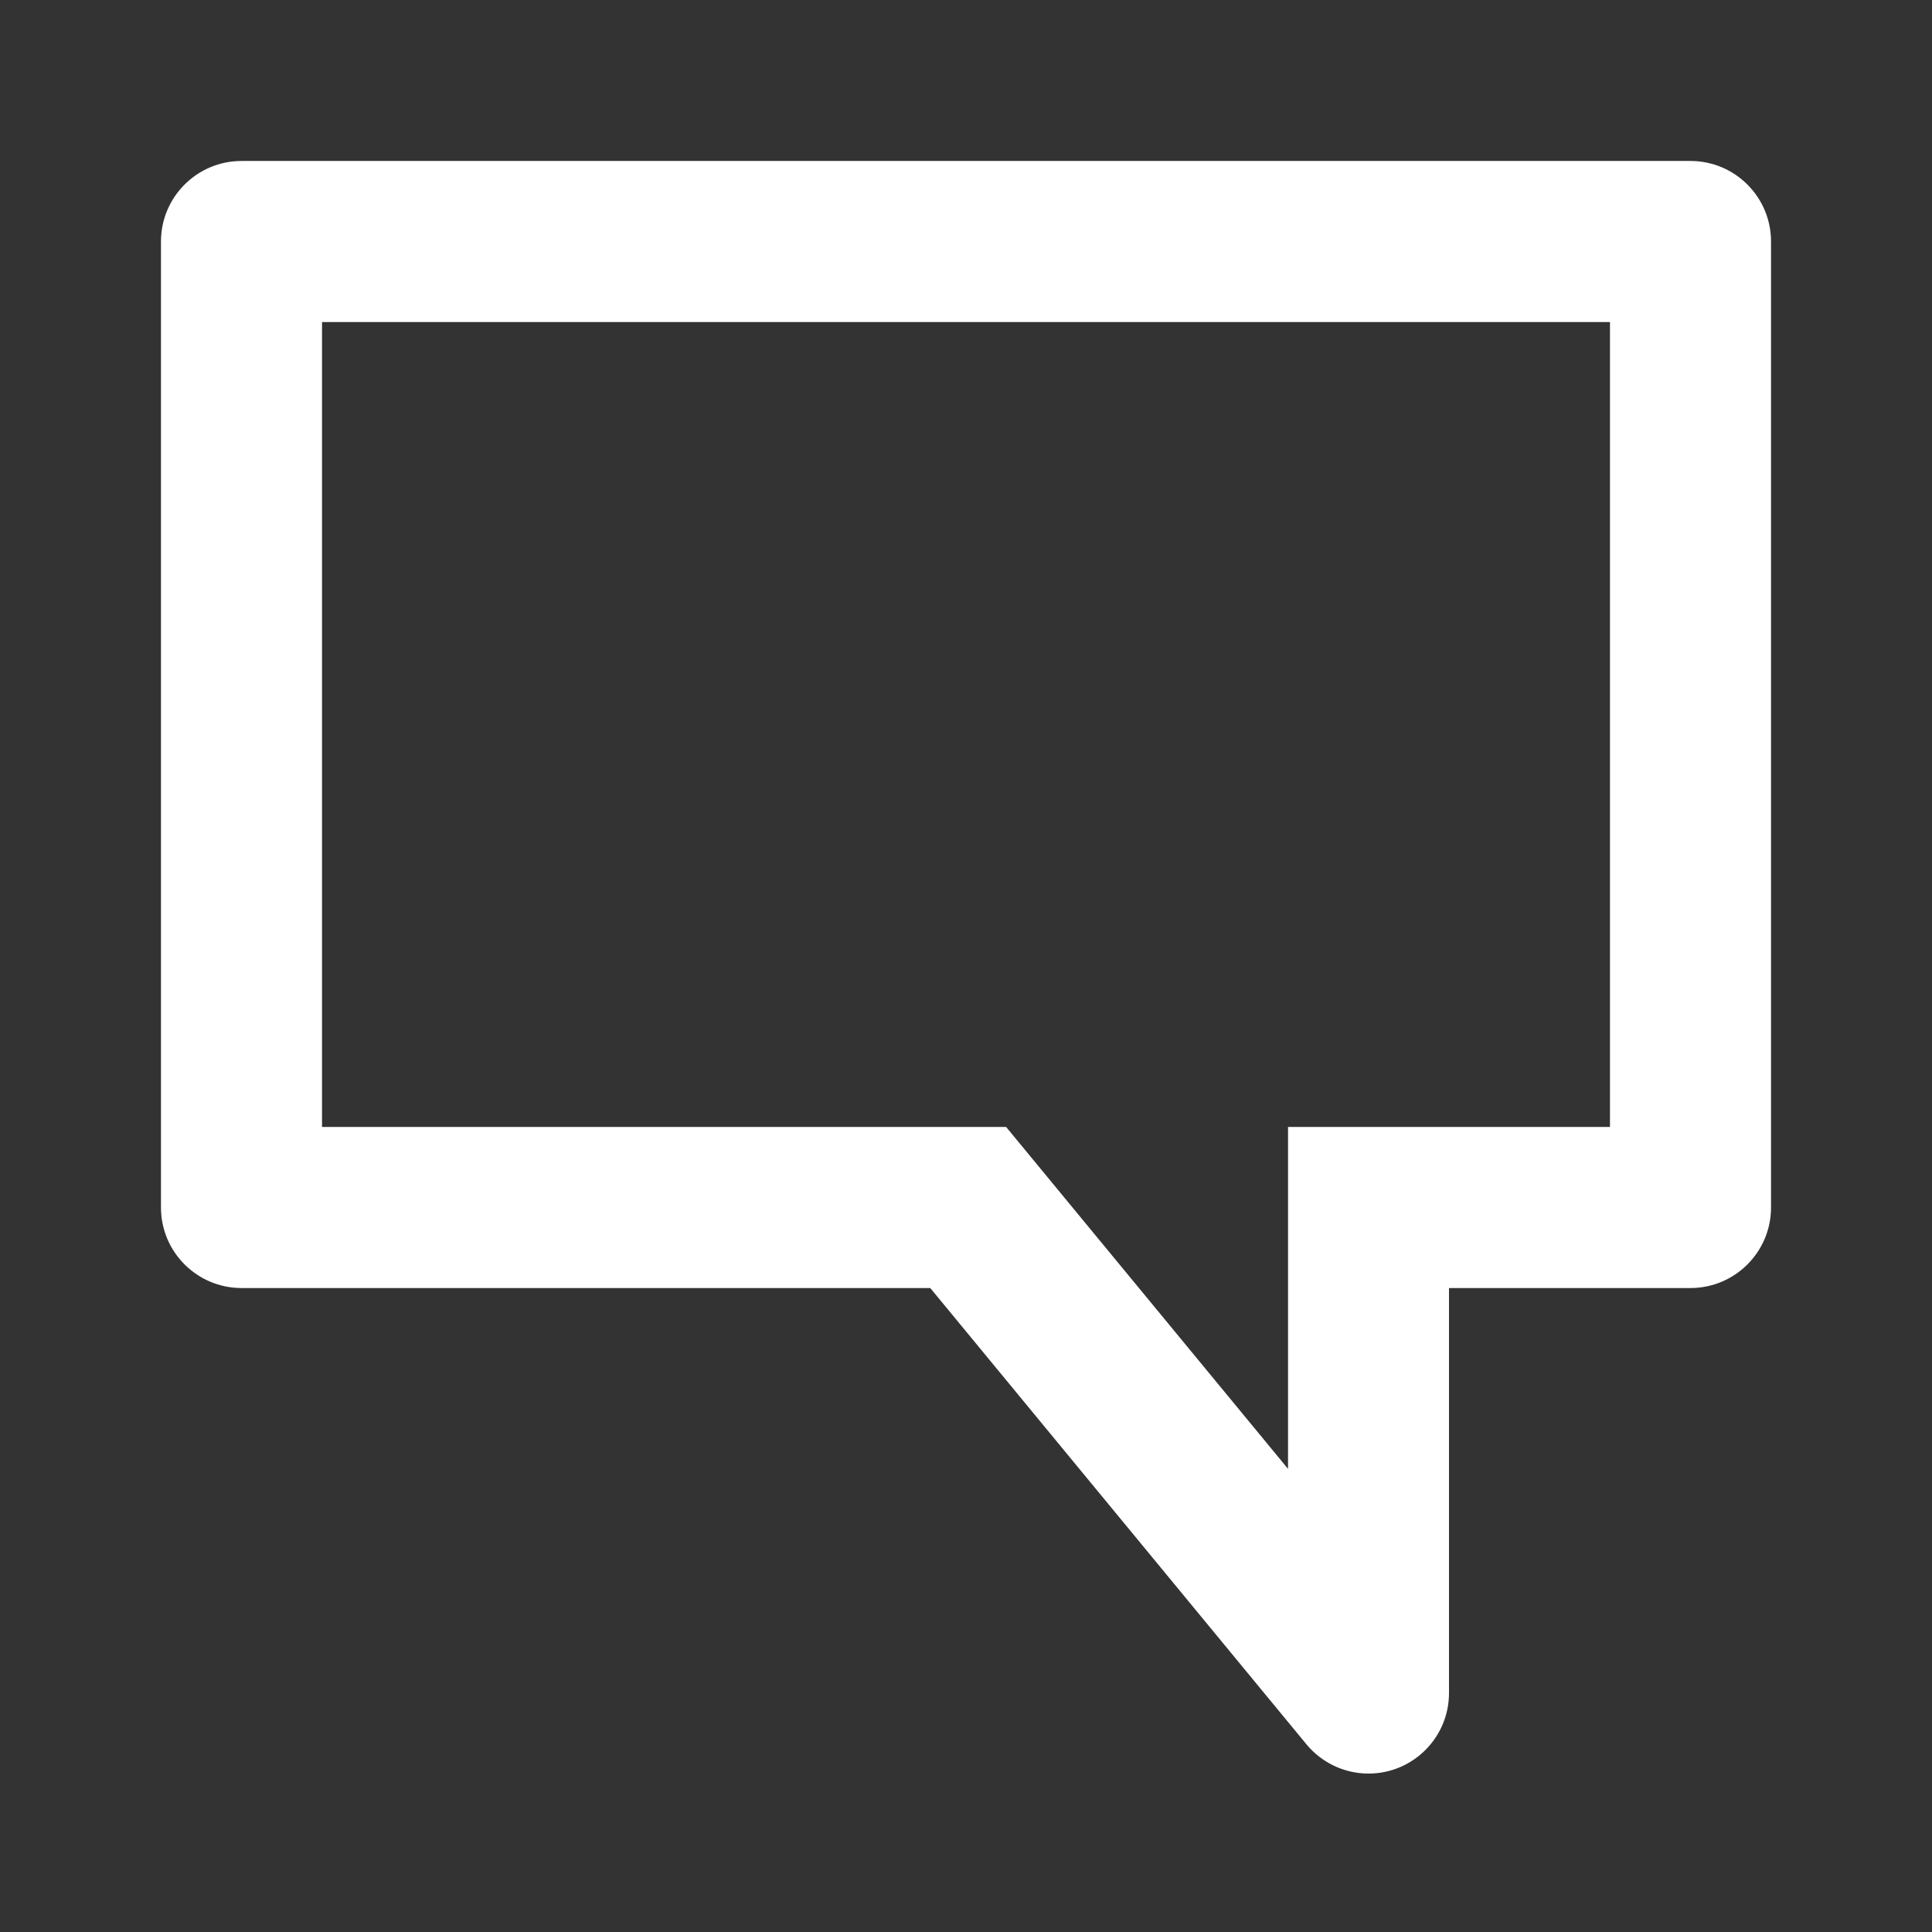 <svg width="22" height="22" viewBox="0 0 22 22" fill="none" xmlns="http://www.w3.org/2000/svg">
<rect x="0" y="0" width="22" height="22" fill="#333333" stroke="none"/>
<path fill-rule="evenodd" clip-rule="evenodd" d="M15.583 20.196C16.09 20.196 16.5 19.785 16.5 19.279V14.667H19.25C19.756 14.667 20.167 14.256 20.167 13.75V2.75C20.167 2.244 19.756 1.833 19.25 1.833H2.75C2.244 1.833 1.833 2.244 1.833 2.75V13.75C1.833 14.256 2.244 14.667 2.75 14.667H10.593L14.876 19.862C15.05 20.073 15.31 20.196 15.583 20.196ZM3.667 3.667H18.333V12.833H14.667V16.726L11.457 12.833H3.667V3.667Z" fill="white"/>
</svg>
